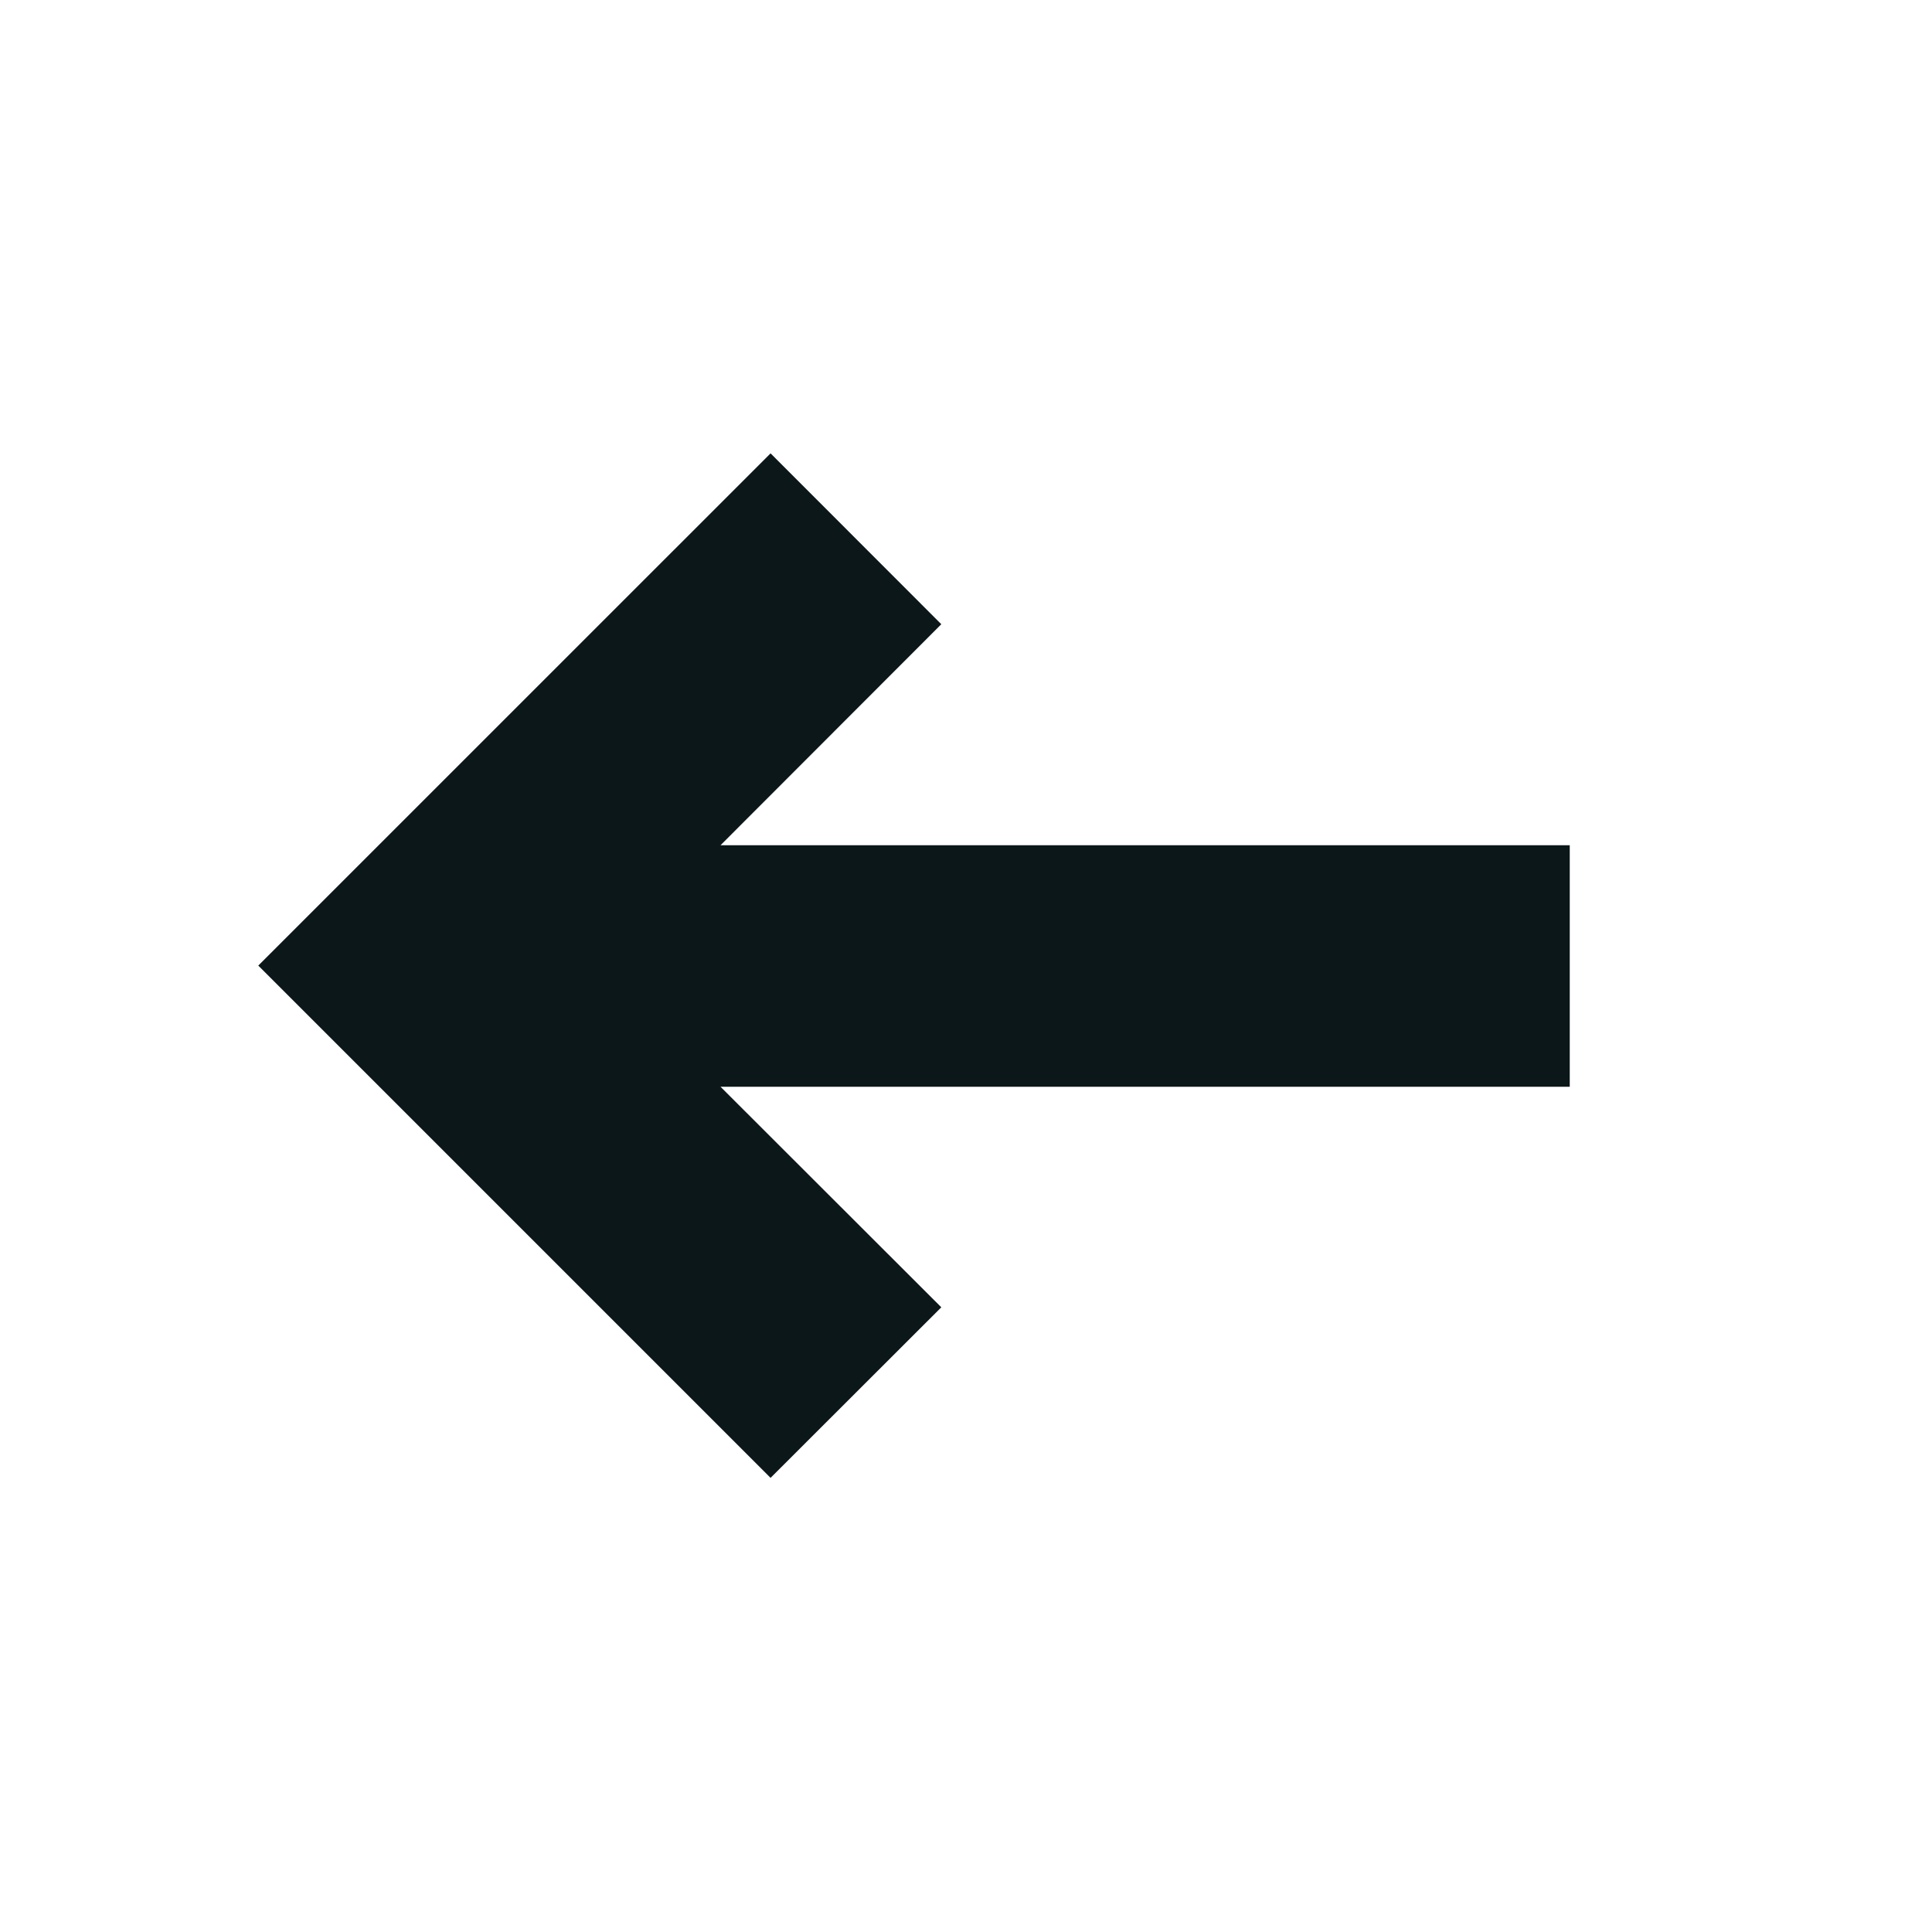 <?xml version="1.0" encoding="utf-8"?>
<svg version="1.1" id="Uploaded to svgrepo.com" xmlns="http://www.w3.org/2000/svg" xmlns:xlink="http://www.w3.org/1999/xlink" 
	 width="800px" height="800px" viewBox="0 0 32 32" xml:space="preserve">
<style type="text/css">
	.afiado_een{fill:#0B1719;}
</style>
<path class="afiado_een" d="M26,18H11.934l3.657,3.653l-2.828,2.825l-8.485-8.485l8.485-8.484l2.828,2.83L11.934,14H26V18z"/>
</svg>
